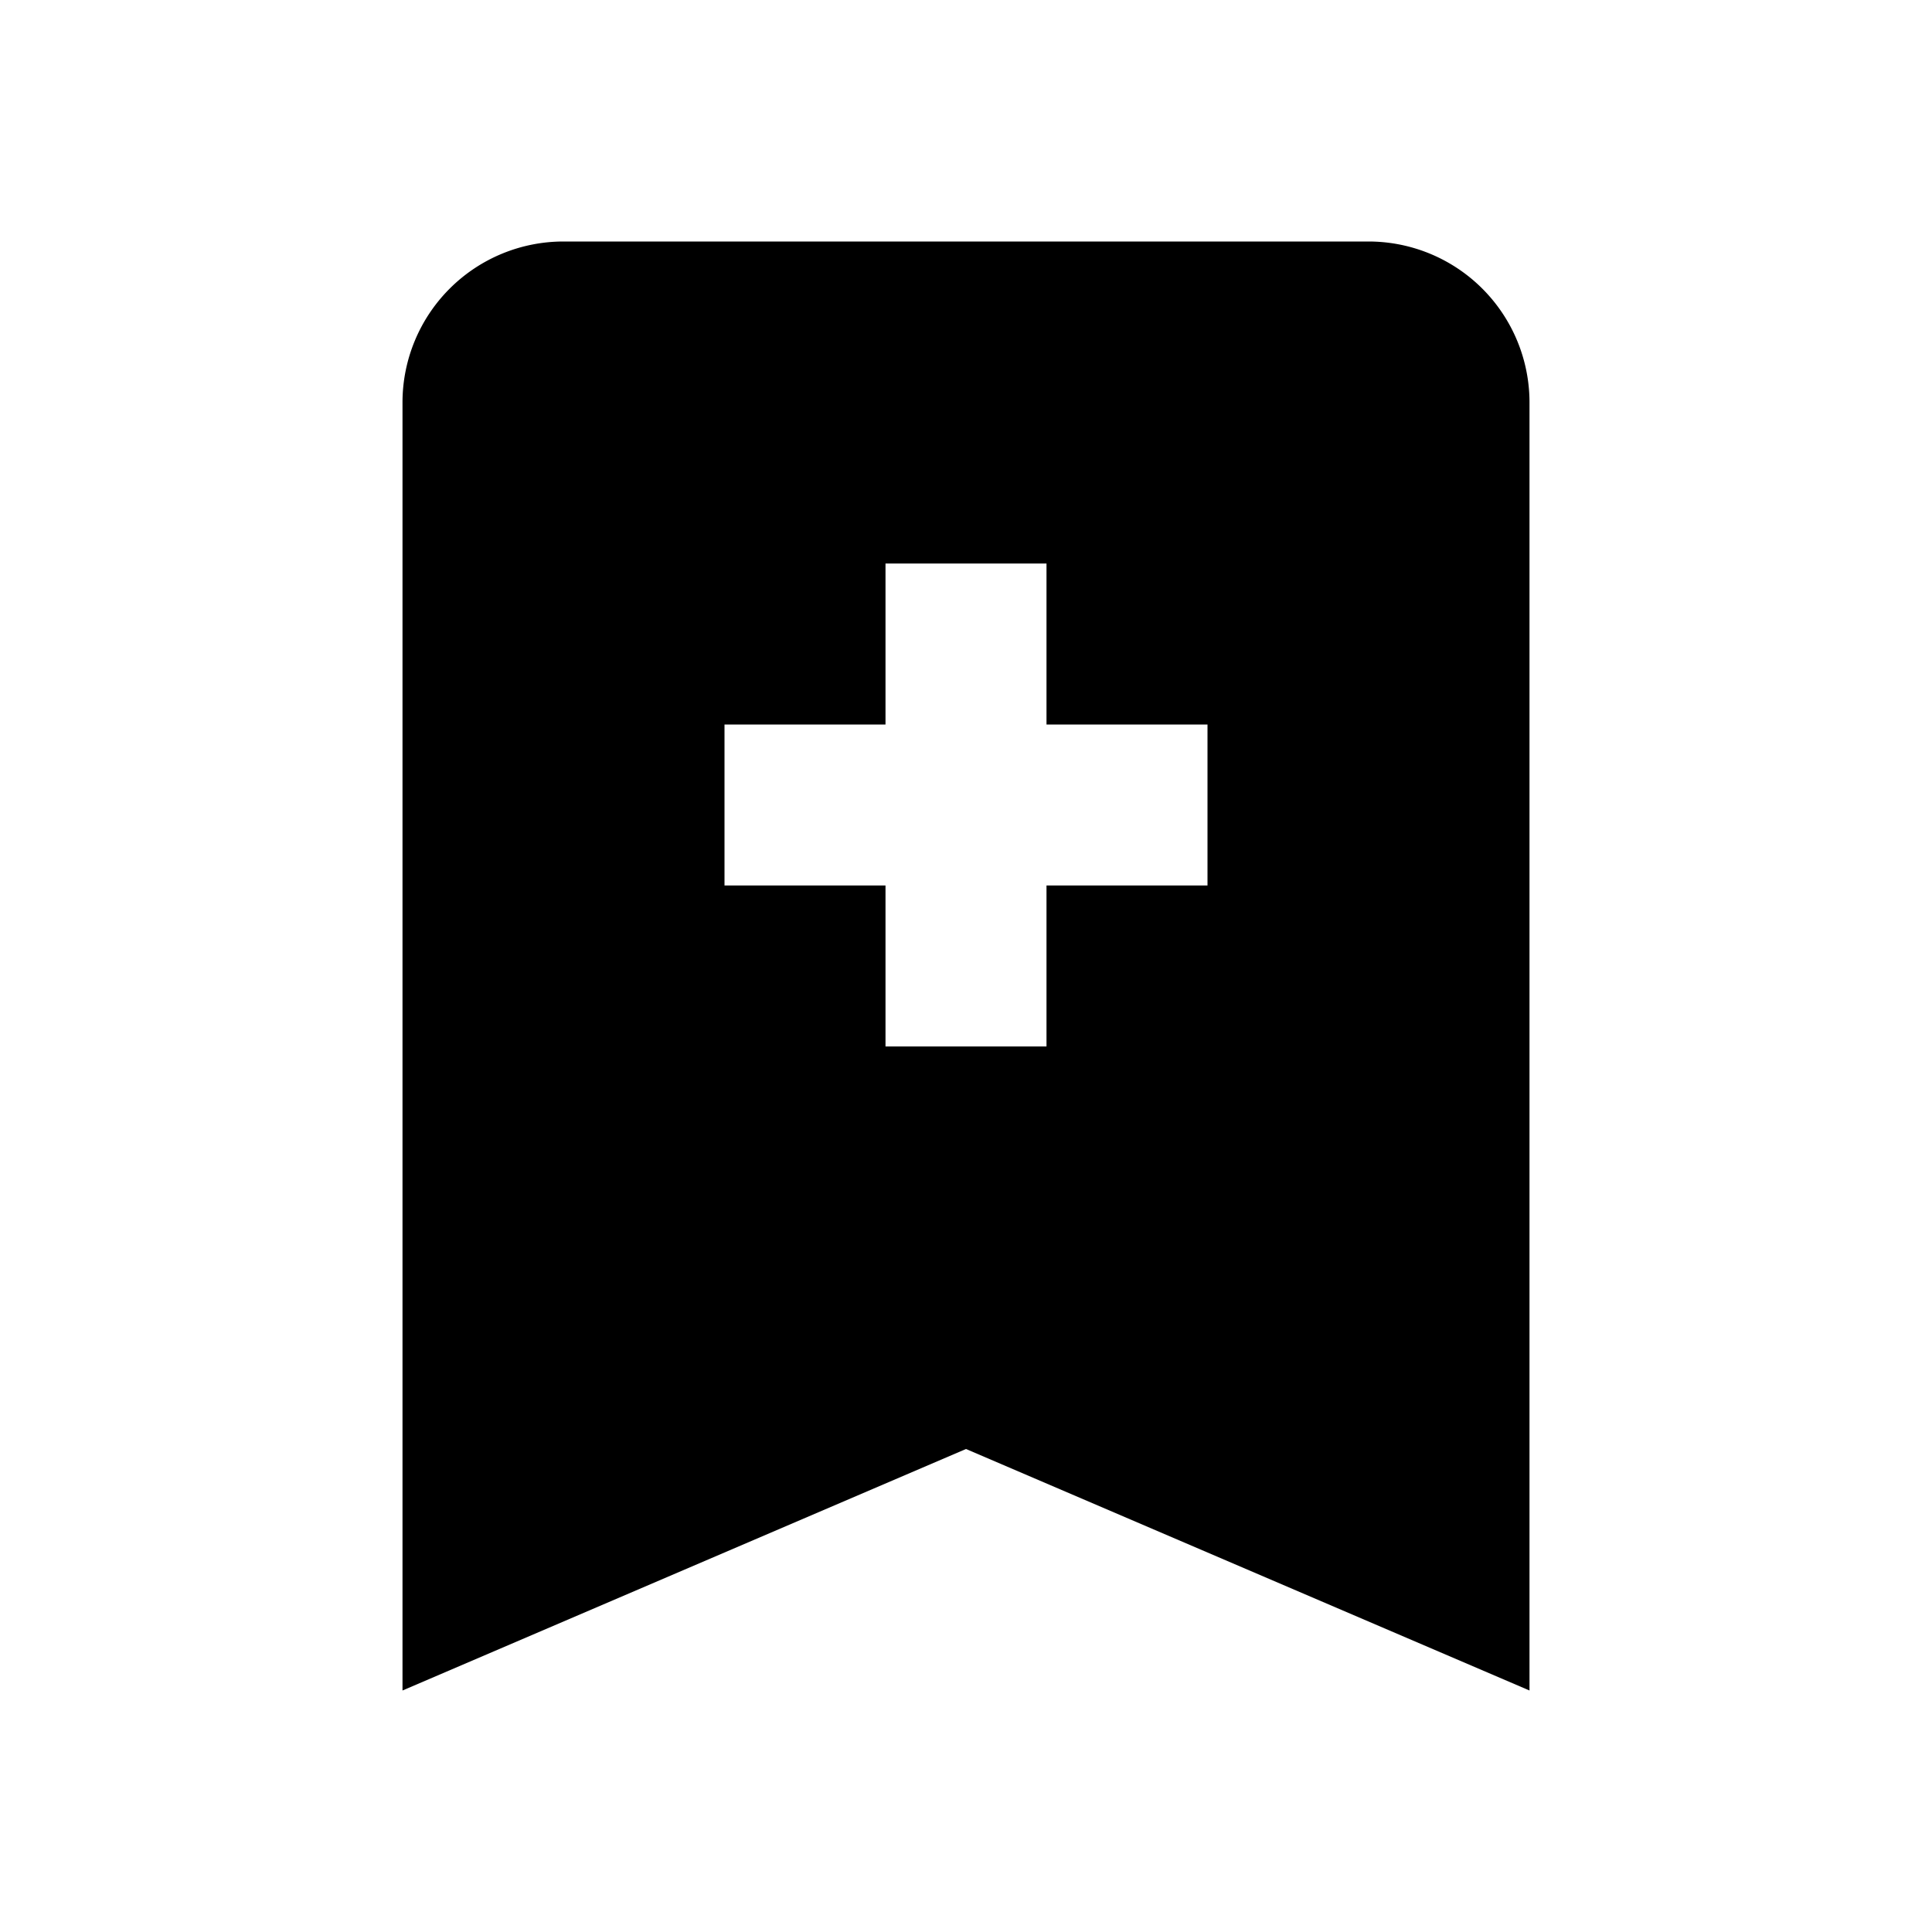 <?xml version="1.0" encoding="utf-8"?>
<!-- Generator: www.svgicons.com -->
<svg xmlns="http://www.w3.org/2000/svg" width="800" height="800" viewBox="0 0 24 24">
<path fill="currentColor" d="M17 3a2 2 0 0 1 2 2v16l-7-3l-7 3V5a2 2 0 0 1 2-2zm-6 4v2H9v2h2v2h2v-2h2V9h-2V7z"/>
</svg>